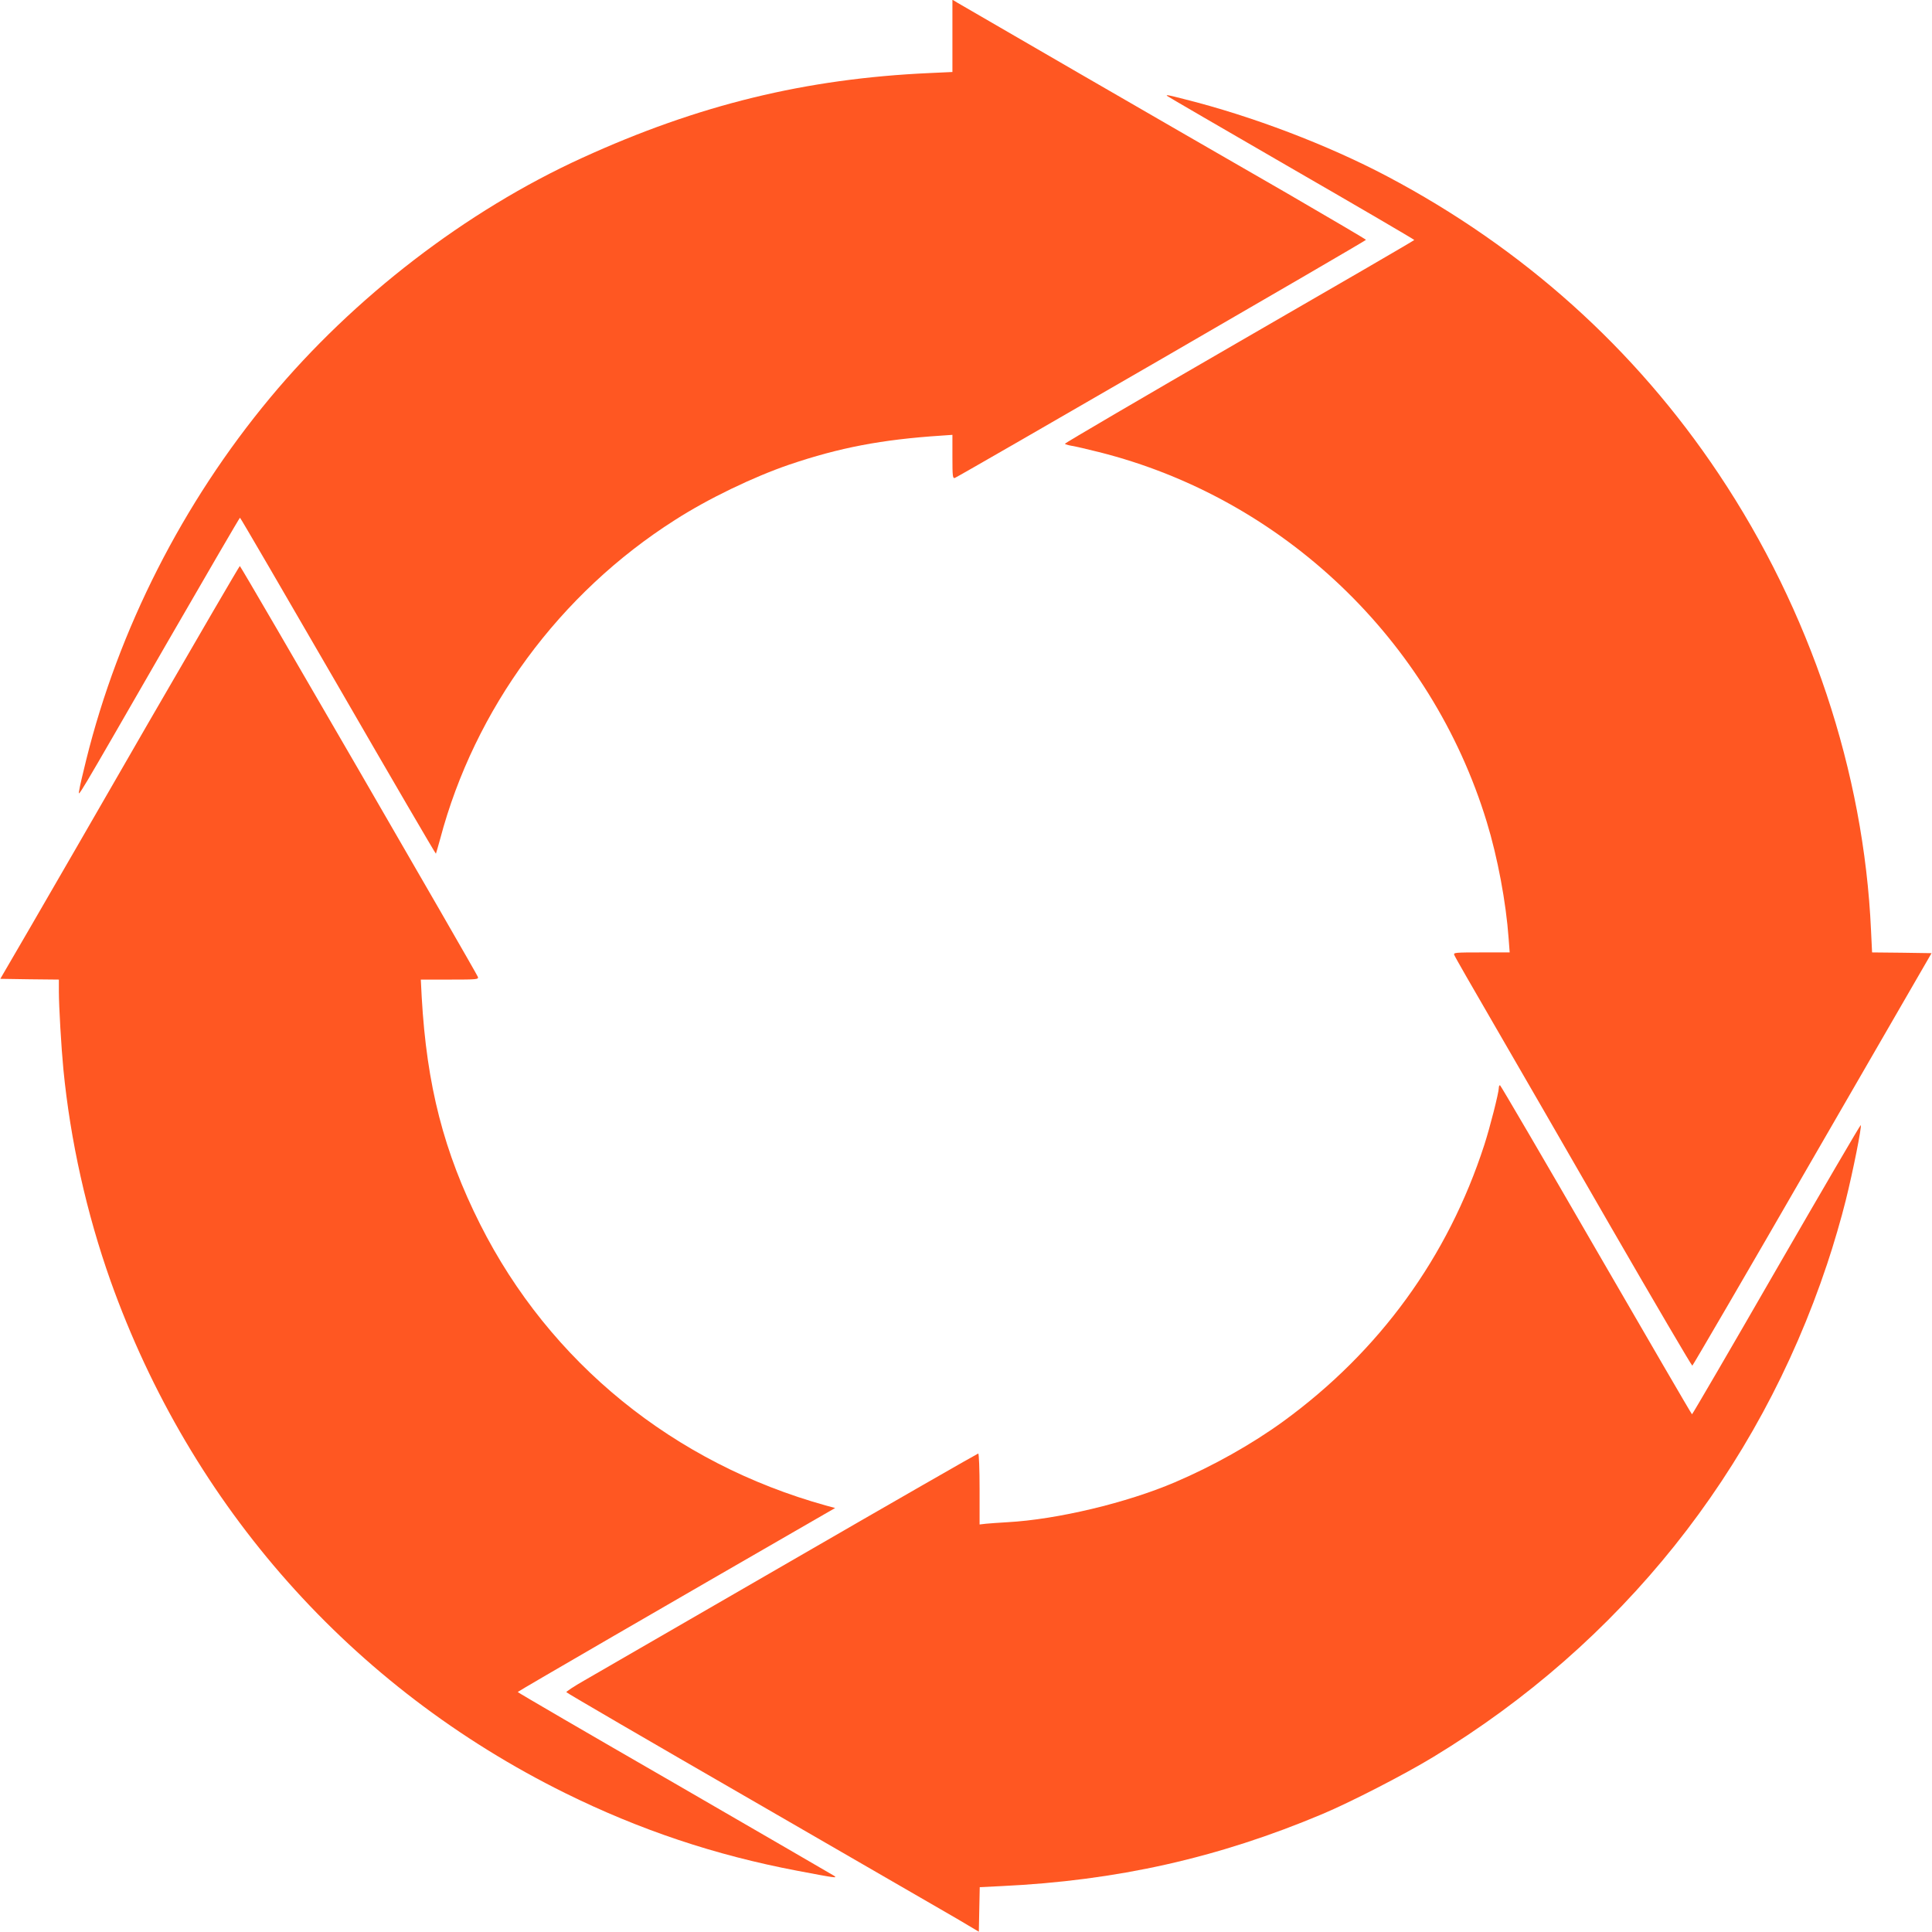 <?xml version="1.0" standalone="no"?>
<!DOCTYPE svg PUBLIC "-//W3C//DTD SVG 20010904//EN"
 "http://www.w3.org/TR/2001/REC-SVG-20010904/DTD/svg10.dtd">
<svg version="1.0" xmlns="http://www.w3.org/2000/svg"
 width="1280pt" height="1280pt" viewBox="0 0 1280 1280"
 preserveAspectRatio="xMidYMid meet">
<g transform="translate(0,1280) scale(0.1,-0.1)"
fill="#ff5722" stroke="none">
<path d="M6310 12562 l0 -239 -152 -7 c-819 -37 -1531 -210 -2301 -562 -769
-351 -1513 -923 -2067 -1589 -579 -696 -1004 -1532 -1219 -2400 -22 -88 -43
-178 -46 -200 -8 -50 -37 -98 580 973 264 457 482 832 485 832 3 0 295 -502
650 -1115 354 -613 646 -1113 648 -1111 1 2 14 46 28 97 228 862 791 1628
1556 2114 221 142 519 285 758 367 331 112 610 166 1008 192 l72 5 0 -146 c0
-132 2 -145 17 -139 32 13 2723 1570 2723 1577 0 3 -233 140 -517 305 -796
458 -2154 1244 -2190 1266 l-33 20 0 -240z"/>
<path d="M7730 12166 c0 -2 369 -216 820 -477 451 -260 820 -476 820 -479 0
-3 -522 -306 -1160 -674 -637 -368 -1157 -673 -1155 -676 3 -4 24 -10 47 -14
24 -4 104 -22 178 -41 1219 -306 2202 -1244 2570 -2450 72 -235 128 -534 145
-772 l7 -93 -187 0 c-174 0 -187 -1 -180 -17 3 -10 120 -214 259 -453 139
-239 490 -848 781 -1353 291 -504 533 -916 537 -915 4 2 363 617 796 1368
l789 1365 -197 3 -197 2 -7 146 c-47 1050 -403 2117 -1009 3024 -554 830
-1296 1496 -2197 1972 -392 207 -894 399 -1347 512 -105 27 -113 28 -113 22z"/>
<path d="M987 8018 c-327 -568 -683 -1184 -790 -1368 l-195 -335 194 -3 194
-2 0 -78 c0 -97 16 -373 30 -517 46 -472 154 -954 312 -1400 533 -1496 1597
-2695 3013 -3395 494 -244 993 -411 1536 -514 263 -50 268 -50 244 -33 -11 7
-487 283 -1057 613 -571 329 -1038 601 -1038 604 0 4 1036 604 1978 1147 l125
72 -59 16 c-1010 280 -1832 948 -2293 1864 -241 479 -354 920 -387 1504 l-6
117 192 0 c179 0 192 1 186 18 -13 33 -1570 2722 -1577 2722 -3 0 -274 -465
-602 -1032z"/>
<path d="M9930 5592 c0 -31 -59 -263 -96 -377 -241 -744 -695 -1368 -1332
-1832 -208 -151 -464 -295 -717 -403 -320 -137 -782 -247 -1110 -265 -55 -3
-119 -8 -142 -10 l-43 -5 0 235 c0 129 -4 235 -9 235 -4 0 -566 -322 -1247
-716 -681 -394 -1294 -748 -1362 -787 -67 -38 -121 -74 -120 -78 2 -5 552
-325 1223 -712 671 -388 1285 -743 1365 -789 l145 -86 3 148 3 147 142 7 c767
36 1438 187 2127 477 188 79 544 262 735 378 1243 754 2152 1891 2610 3266 41
121 96 310 123 420 49 196 108 493 100 501 -3 2 -254 -428 -559 -956 -304
-528 -556 -960 -559 -960 -3 0 -288 491 -635 1090 -346 599 -633 1089 -637
1090 -5 0 -8 -8 -8 -18z"/>
</g>
</svg>
